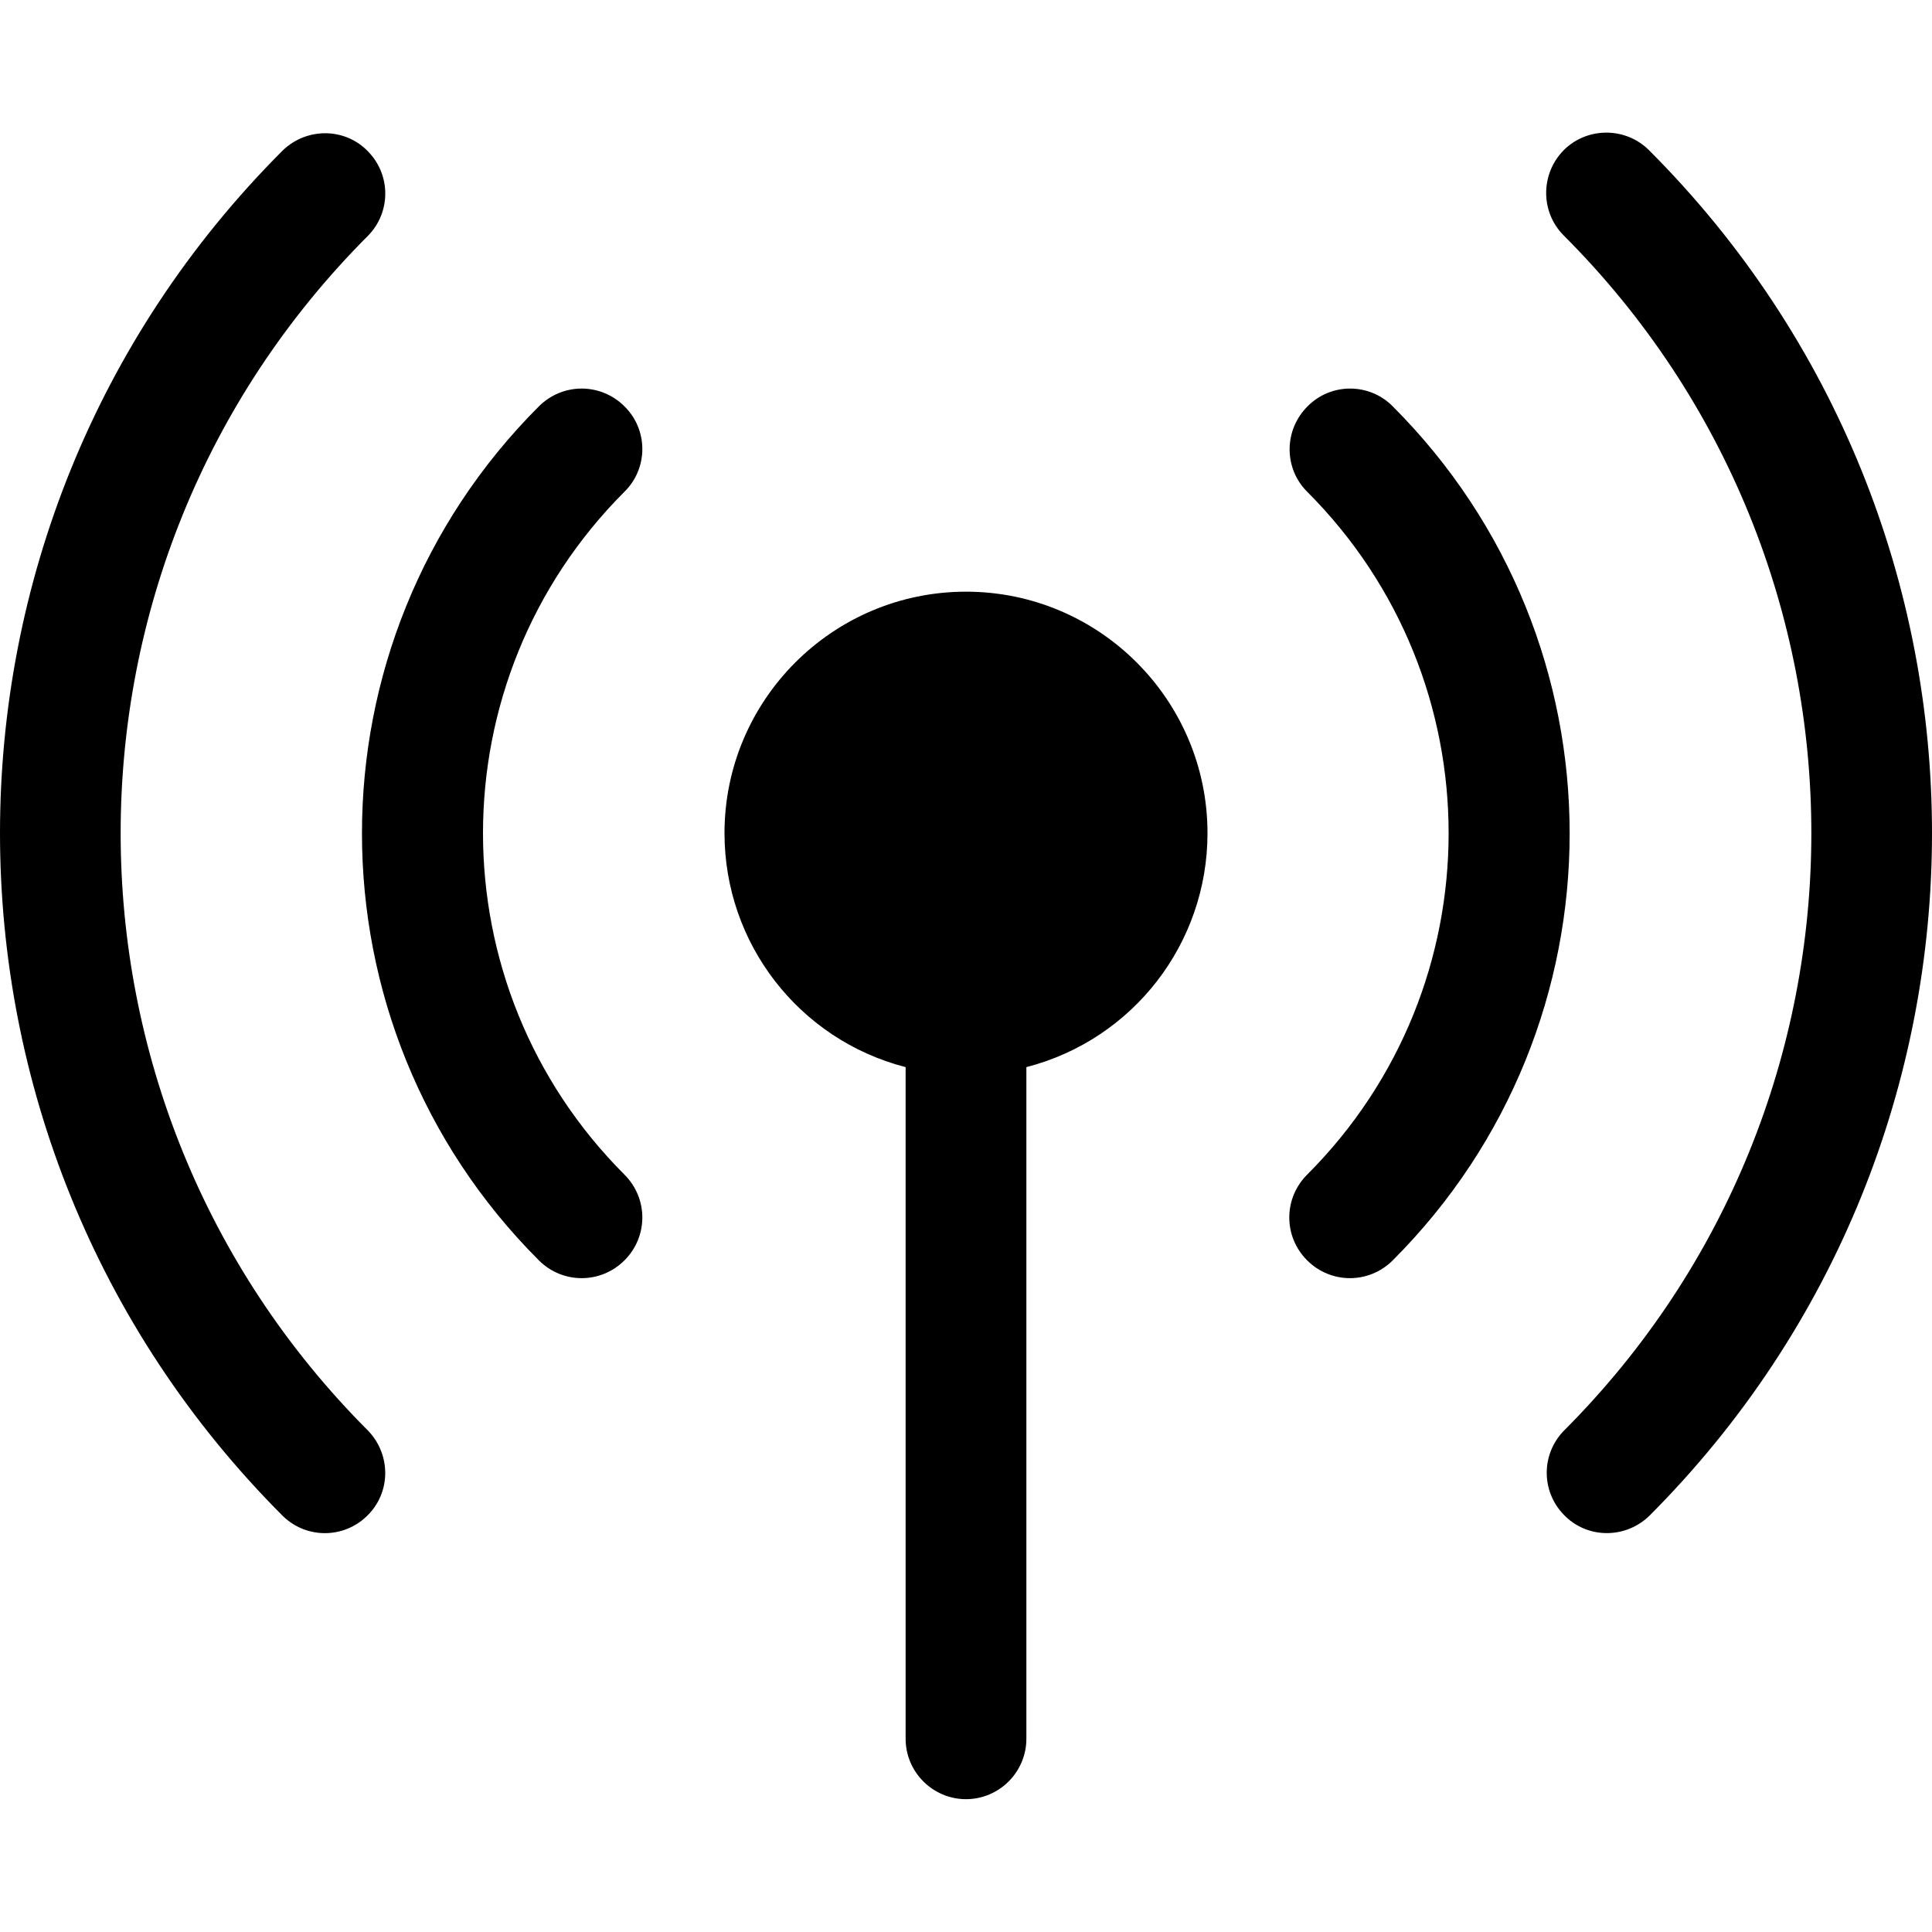 <svg xmlns="http://www.w3.org/2000/svg" xml:space="preserve" viewBox="0 0 512 512"><path d="M97.6 62.4c-87.5 87.5-87.5 229.3 0 316.8 6.1 6.4 6 16.5-.4 22.6-6.2 6-16 6-22.2 0-100-100-100-262.1 0-362 6.4-6.1 16.5-6 22.6.4 6 6.2 6 16 0 22.2m67.9 67.9c-50 50-50 131 0 181 6.3 6.3 6.3 16.4 0 22.7s-16.4 6.3-22.7 0c-62.5-62.5-62.5-163.8 0-226.3 6.3-6.3 16.4-6.3 22.7 0 6.3 6.2 6.3 16.4 0 22.6m181-22.6c6.2-6.3 16.4-6.3 22.6 0 62.5 62.5 62.5 163.8 0 226.3-6.3 6.3-16.4 6.3-22.7 0s-6.3-16.4 0-22.7c50-50 50-131 0-181-6.2-6.2-6.2-16.3.1-22.6m67.9-67.9c6.2-6.2 16.4-6.2 22.6 0 100 100 100 262 0 362-6.4 6.1-16.5 6-22.6-.4-6-6.2-6-16 0-22.2 87.5-87.5 87.5-229.3 0-316.8-6.2-6.2-6.2-16.3 0-22.6M192 220.8c0-35.3 28.7-64 64-64s64 28.7 64 64c0 29.2-19.7 54.7-48 62v178c0 8.8-7.2 16-16 16s-16-7.2-16-16v-178c-28.3-7.3-48-32.8-48-62"/></svg>